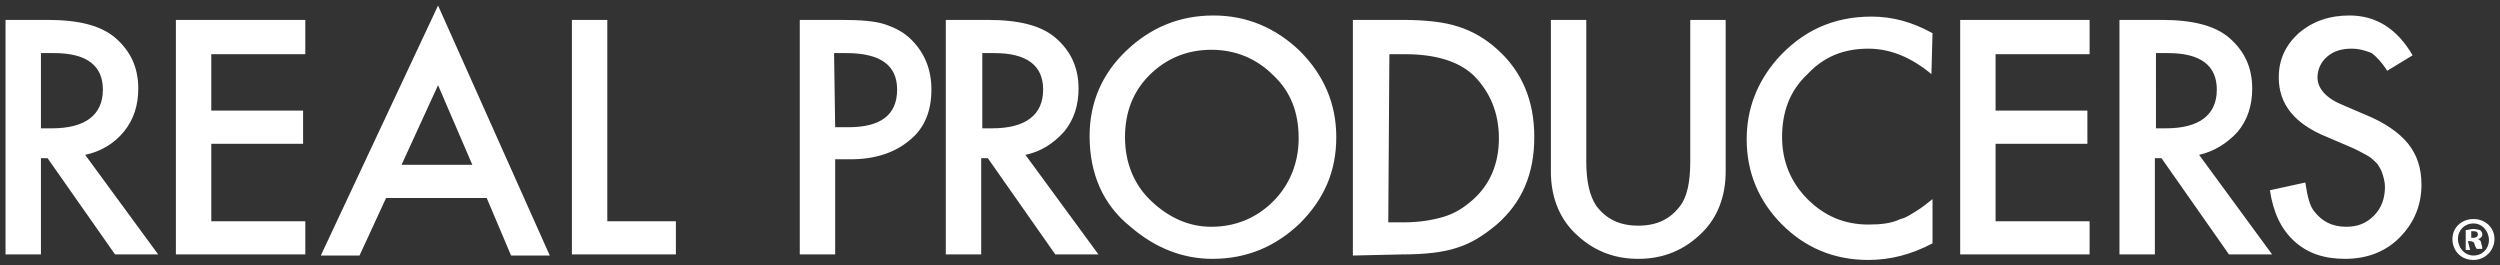 <?xml version="1.0" encoding="utf-8"?>
<!-- Generator: Adobe Illustrator 26.5.0, SVG Export Plug-In . SVG Version: 6.00 Build 0)  -->
<svg version="1.1" id="Layer_1" xmlns="http://www.w3.org/2000/svg" xmlns:xlink="http://www.w3.org/1999/xlink" x="0px" y="0px"
	 width="226px" height="24px" viewBox="0 0 226 24" style="enable-background:new 0 0 226 24;" xml:space="preserve">
<rect x="0" y="0" width="226" height="24" fill="#333333" stroke="none"/>
<style type="text/css">
	.st0{fill:#FFFFFF;}
</style>
<g>
	<path class="st0" d="M225.5,21.6c0,1-0.8,1.9-1.9,1.9c-1.1,0-1.9-0.8-1.9-1.9c0-1,0.8-1.8,1.9-1.8
		C224.7,19.8,225.5,20.6,225.5,21.6 M222.2,21.6c0,0.8,0.6,1.5,1.4,1.5c0.8,0,1.4-0.6,1.4-1.4c0-0.8-0.6-1.5-1.4-1.5
		C222.8,20.2,222.2,20.8,222.2,21.6 M223.3,22.6h-0.4v-1.8c0.2,0,0.4-0.1,0.7-0.1c0.3,0,0.5,0.1,0.6,0.1c0.1,0.1,0.2,0.2,0.2,0.4
		c0,0.2-0.2,0.4-0.4,0.4v0c0.2,0.1,0.3,0.2,0.3,0.4c0.1,0.3,0.1,0.4,0.1,0.5h-0.5c-0.1-0.1-0.1-0.2-0.2-0.4c0-0.2-0.2-0.3-0.4-0.3
		h-0.2L223.3,22.6L223.3,22.6z M223.4,21.5h0.2c0.2,0,0.4-0.1,0.4-0.3c0-0.2-0.1-0.3-0.4-0.3c-0.1,0-0.2,0-0.2,0L223.4,21.5
		L223.4,21.5z M3.7,11.6h1c3,0,4.6-1.2,4.6-3.5c0-2.2-1.5-3.3-4.4-3.3H3.7V11.6z M7.7,14l6.6,9h-3.9l-6.1-8.7H3.7v8.7H0.5V1.8h3.8
		c2.8,0,4.8,0.5,6.1,1.6c1.4,1.2,2.1,2.7,2.1,4.6c0,1.5-0.4,2.8-1.3,3.9S9.1,13.7,7.7,14 M27.6,1.8H15.9v21.2h11.7v-3h-8.5V13h8.3
		v-3h-8.3V4.9h8.5V1.8z M42.7,14.9l-3.1-7.2l-3.3,7.2H42.7z M44,17.9h-9.1l-2.4,5.2h-3.5L39.6,0.5l10.1,22.6h-3.5L44,17.9z
		 M51.7,1.8v21.2h9.4v-3h-6.2V1.8H51.7z M75.5,11.5h1.2c2.9,0,4.4-1.1,4.4-3.4c0-2.2-1.5-3.3-4.6-3.3h-1.1L75.5,11.5L75.5,11.5z
		 M75.5,14.4v8.6h-3.2V1.8H76c1.8,0,3.1,0.1,4,0.4c0.9,0.3,1.7,0.7,2.4,1.4c1.2,1.2,1.8,2.7,1.8,4.5c0,1.9-0.6,3.5-2,4.6
		c-1.3,1.1-3.1,1.7-5.3,1.7L75.5,14.4L75.5,14.4z M88.7,11.6h1c3,0,4.6-1.2,4.6-3.5c0-2.2-1.5-3.3-4.4-3.3h-1.1V11.6z M92.7,14
		l6.6,9h-3.9l-6.1-8.7h-0.6v8.7h-3.2V1.8h3.8c2.8,0,4.8,0.5,6.1,1.6c1.4,1.2,2.1,2.7,2.1,4.6c0,1.5-0.4,2.8-1.3,3.9
		C95.2,13,94.1,13.7,92.7,14 M101.7,12.4c0,2.3,0.8,4.3,2.4,5.8c1.6,1.5,3.4,2.3,5.4,2.3c2.2,0,4.1-0.8,5.6-2.3
		c1.5-1.5,2.3-3.5,2.3-5.7c0-2.3-0.7-4.2-2.3-5.7c-1.5-1.5-3.4-2.3-5.6-2.3c-2.2,0-4.1,0.8-5.6,2.3C102.4,8.3,101.7,10.2,101.7,12.4
		 M98.5,12.3c0-3,1.1-5.6,3.3-7.7c2.2-2.1,4.8-3.2,7.9-3.2c3,0,5.6,1.1,7.8,3.2c2.2,2.2,3.3,4.8,3.3,7.8c0,3.1-1.1,5.6-3.3,7.8
		c-2.2,2.1-4.8,3.2-7.9,3.2c-2.7,0-5.2-1-7.4-2.9C99.7,18.5,98.5,15.7,98.5,12.3 M125.5,20.1h1.4c1.4,0,2.6-0.2,3.6-0.5
		s1.8-0.8,2.6-1.5c1.6-1.4,2.4-3.3,2.4-5.6c0-2.3-0.8-4.2-2.3-5.7c-1.4-1.3-3.5-1.9-6.2-1.9h-1.4L125.5,20.1L125.5,20.1z
		 M122.3,23.1V1.8h4.5c2.1,0,3.8,0.2,5,0.6c1.3,0.4,2.5,1.1,3.6,2.1c2.2,2,3.3,4.6,3.3,7.9c0,3.3-1.1,5.9-3.4,7.9
		c-1.2,1-2.3,1.7-3.6,2.1c-1.2,0.4-2.8,0.6-5,0.6L122.3,23.1L122.3,23.1z M140.2,1.8v13.7c0,2.2,0.7,4.1,2.1,5.5
		c1.6,1.6,3.5,2.4,5.8,2.4s4.2-0.8,5.8-2.4c1.4-1.4,2.1-3.3,2.1-5.5V1.8h-3.2v12.8c0,1.9-0.3,3.2-0.9,4c-0.9,1.2-2.1,1.8-3.8,1.8
		s-2.9-0.6-3.8-1.8c-0.6-0.9-0.9-2.2-0.9-4V1.8H140.2z M174.7,3c-1.8-1-3.6-1.5-5.5-1.5c-3.5,0-6.3,1.3-8.6,3.9
		c-1.8,2.1-2.7,4.5-2.7,7.2c0,3,1.1,5.6,3.2,7.7c2.1,2.1,4.7,3.2,7.8,3.2c2,0,3.9-0.5,5.8-1.5V18c-0.5,0.4-1,0.8-1.5,1.1
		c-0.5,0.3-0.9,0.6-1.4,0.7c-0.8,0.4-1.8,0.5-2.9,0.5c-2.2,0-4-0.8-5.5-2.3c-1.5-1.5-2.3-3.4-2.3-5.6c0-2.3,0.7-4.2,2.3-5.7
		c1.5-1.6,3.3-2.3,5.5-2.3c2,0,3.9,0.8,5.7,2.3L174.7,3 M188.9,1.8h-11.7v21.2h11.7v-3h-8.5V13h8.3v-3h-8.3V4.9h8.5V1.8z
		 M194.8,11.6h1c3,0,4.6-1.2,4.6-3.5c0-2.2-1.5-3.3-4.4-3.3h-1.1V11.6z M198.8,14l6.6,9h-3.9l-6.1-8.7h-0.6v8.7h-3.2V1.8h3.8
		c2.8,0,4.8,0.5,6.1,1.6c1.4,1.2,2.1,2.7,2.1,4.6c0,1.5-0.4,2.8-1.3,3.9C201.3,13,200.1,13.7,198.8,14 M218.1,5
		c-1.4-2.4-3.3-3.6-5.7-3.6c-1.8,0-3.3,0.5-4.6,1.6c-1.2,1.1-1.8,2.4-1.8,4c0,2.4,1.4,4.2,4.4,5.4l2.1,0.9c0.5,0.2,1,0.5,1.4,0.7
		s0.7,0.5,1,0.8c0.2,0.3,0.4,0.6,0.5,1c0.1,0.3,0.2,0.7,0.2,1.1c0,1-0.3,1.9-1,2.6c-0.7,0.7-1.5,1-2.5,1c-1.3,0-2.2-0.5-2.9-1.4
		c-0.4-0.5-0.6-1.3-0.8-2.6l-3.2,0.7c0.3,2,1,3.5,2.2,4.6c1.2,1.1,2.7,1.6,4.6,1.6c1.9,0,3.6-0.6,4.9-1.9c1.3-1.3,2-2.9,2-4.8
		c0-1.5-0.4-2.7-1.2-3.7c-0.8-1-2.1-1.9-3.8-2.6l-2.1-0.9c-1.5-0.6-2.3-1.5-2.3-2.5c0-0.7,0.3-1.4,0.9-1.9c0.6-0.5,1.3-0.7,2.2-0.7
		c0.7,0,1.3,0.2,1.8,0.4c0.4,0.3,0.9,0.8,1.4,1.6L218.1,5"/>
</g>
</svg>
